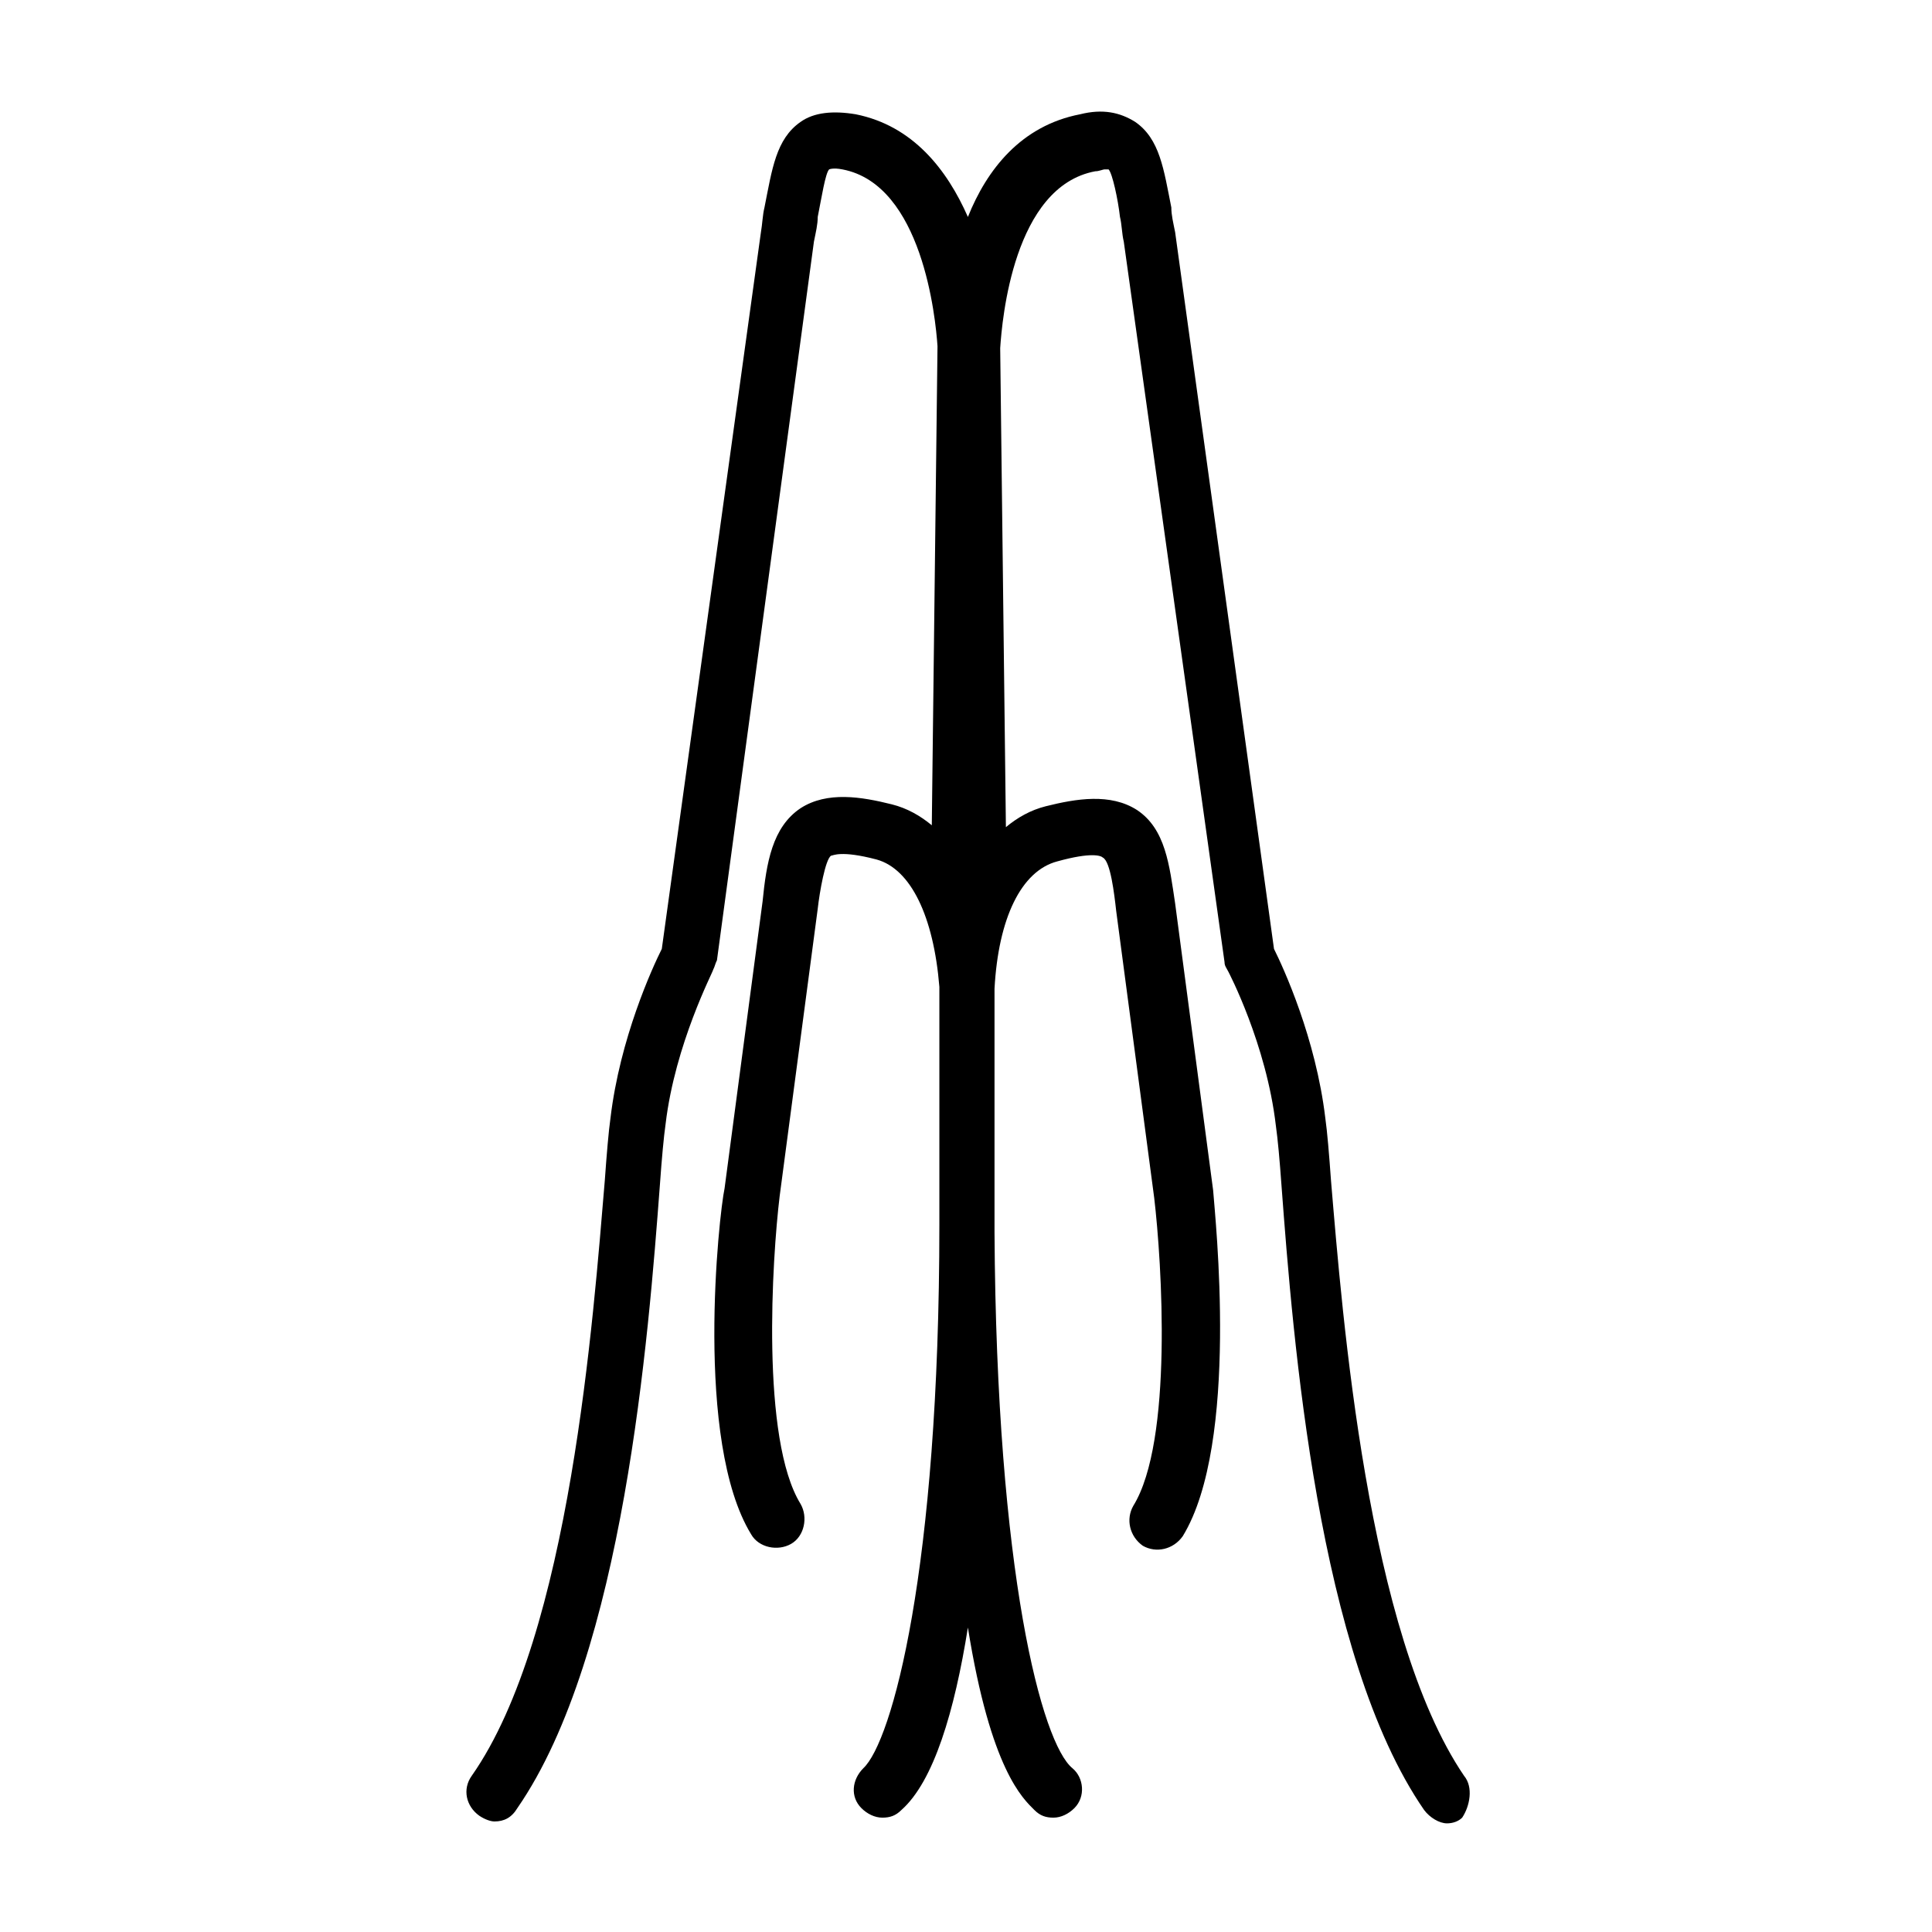 <?xml version="1.0" encoding="UTF-8"?>
<!-- Uploaded to: SVG Repo, www.svgrepo.com, Generator: SVG Repo Mixer Tools -->
<svg fill="#000000" width="800px" height="800px" version="1.1" viewBox="144 144 512 512" xmlns="http://www.w3.org/2000/svg">
 <path d="m532 614.62c-25.695-37.785-32.242-121.92-35.266-157.69-0.504-7.055-1.008-13.098-1.512-16.625-2.519-21.16-11.082-39.801-13.602-44.84l-26.199-189.94c-0.504-2.519-1.008-4.535-1.008-6.551-2.016-10.078-3.023-18.137-9.574-22.672-4.031-2.519-8.566-3.527-14.609-2.016-15.617 3.023-24.688 14.609-29.727 27.207-5.543-12.594-14.609-24.184-29.727-27.207-6.047-1.008-11.082-0.504-14.609 2.016-6.551 4.535-7.559 12.594-9.574 22.672-0.504 2.016-0.504 4.031-1.008 7.055l-26.199 189.43c-2.519 5.039-11.082 23.68-13.602 44.84-0.504 3.527-1.008 9.574-1.512 16.625-3.023 35.77-9.07 120.41-35.266 157.69-2.519 3.527-1.512 8.062 2.016 10.578 1.512 1.008 3.023 1.512 4.031 1.512 2.519 0 4.535-1.008 6.047-3.527 28.215-40.809 34.762-124.95 37.785-165.25 0.504-7.055 1.008-12.594 1.512-16.121 2.519-21.16 12.594-40.305 12.594-40.809 0.504-1.008 0.504-1.512 1.008-2.519l25.699-190.44c0.504-2.519 1.008-4.535 1.008-6.551 1.008-5.039 2.016-11.586 3.023-12.594 0 0 1.008-0.504 3.527 0 21.16 4.031 24.688 39.297 25.191 46.855l-1.512 126.96c-3.023-2.519-6.551-4.535-10.578-5.543-8.062-2.016-17.129-3.527-24.184 1.008-7.559 5.039-9.07 14.609-10.078 24.688l-10.078 76.074c-1.512 7.051-8.062 67.004 7.051 91.691 2.016 3.527 7.055 4.535 10.578 2.519 3.527-2.016 4.535-7.055 2.519-10.578-10.578-17.129-7.559-64.992-5.543-81.617l10.078-76.074c0.504-4.535 2.016-13.098 3.527-14.105 0.504 0 2.519-1.512 12.09 1.008 9.07 2.519 15.113 15.113 16.625 33.754v6.047 52.898 4.031c0 91.691-12.594 137.04-20.152 144.09-3.023 3.023-3.527 7.559-0.504 10.578 1.512 1.512 3.527 2.519 5.543 2.519s3.527-0.504 5.039-2.016c8.566-7.559 14.105-26.199 17.633-48.367 6.047 37.785 14.609 45.344 17.633 48.367 1.512 1.512 3.023 2.016 5.039 2.016s4.031-1.008 5.543-2.519c3.023-3.023 2.519-8.062-0.504-10.578-8.059-6.555-20.152-51.391-20.656-142.08v-5.543-52.898-6.047c1.008-18.641 7.055-31.234 16.625-33.754 9.07-2.519 11.586-1.512 12.09-1.008 2.016 1.008 3.023 9.574 3.527 14.105l10.078 76.074c2.016 17.129 5.039 64.488-5.543 81.617-2.016 3.527-1.008 8.062 2.519 10.578 3.527 2.016 8.062 1.008 10.578-2.519 15.113-24.688 8.566-84.641 8.062-91.691l-10.078-76.074c-1.512-10.078-2.519-19.648-10.078-24.688-7.055-4.535-16.121-3.023-24.184-1.008-4.031 1.008-7.559 3.023-10.578 5.543l-1.512-126.96c0.504-7.559 3.527-42.824 25.191-46.855 1.008 0 2.016-0.504 2.519-0.504h1.008c1.008 1.008 2.519 8.062 3.023 12.594 0.504 2.016 0.504 4.535 1.008 6.551l26.703 190.95c0 1.008 0.504 1.512 1.008 2.519 0 0 10.078 19.145 12.594 40.809 0.504 3.527 1.008 9.07 1.512 16.121 3.023 40.305 9.574 124.44 37.785 165.25 1.512 2.016 4.031 3.527 6.047 3.527 1.512 0 3.023-0.504 4.031-1.512 2.016-3.019 3.023-8.059 0.504-11.082z"/>
</svg>